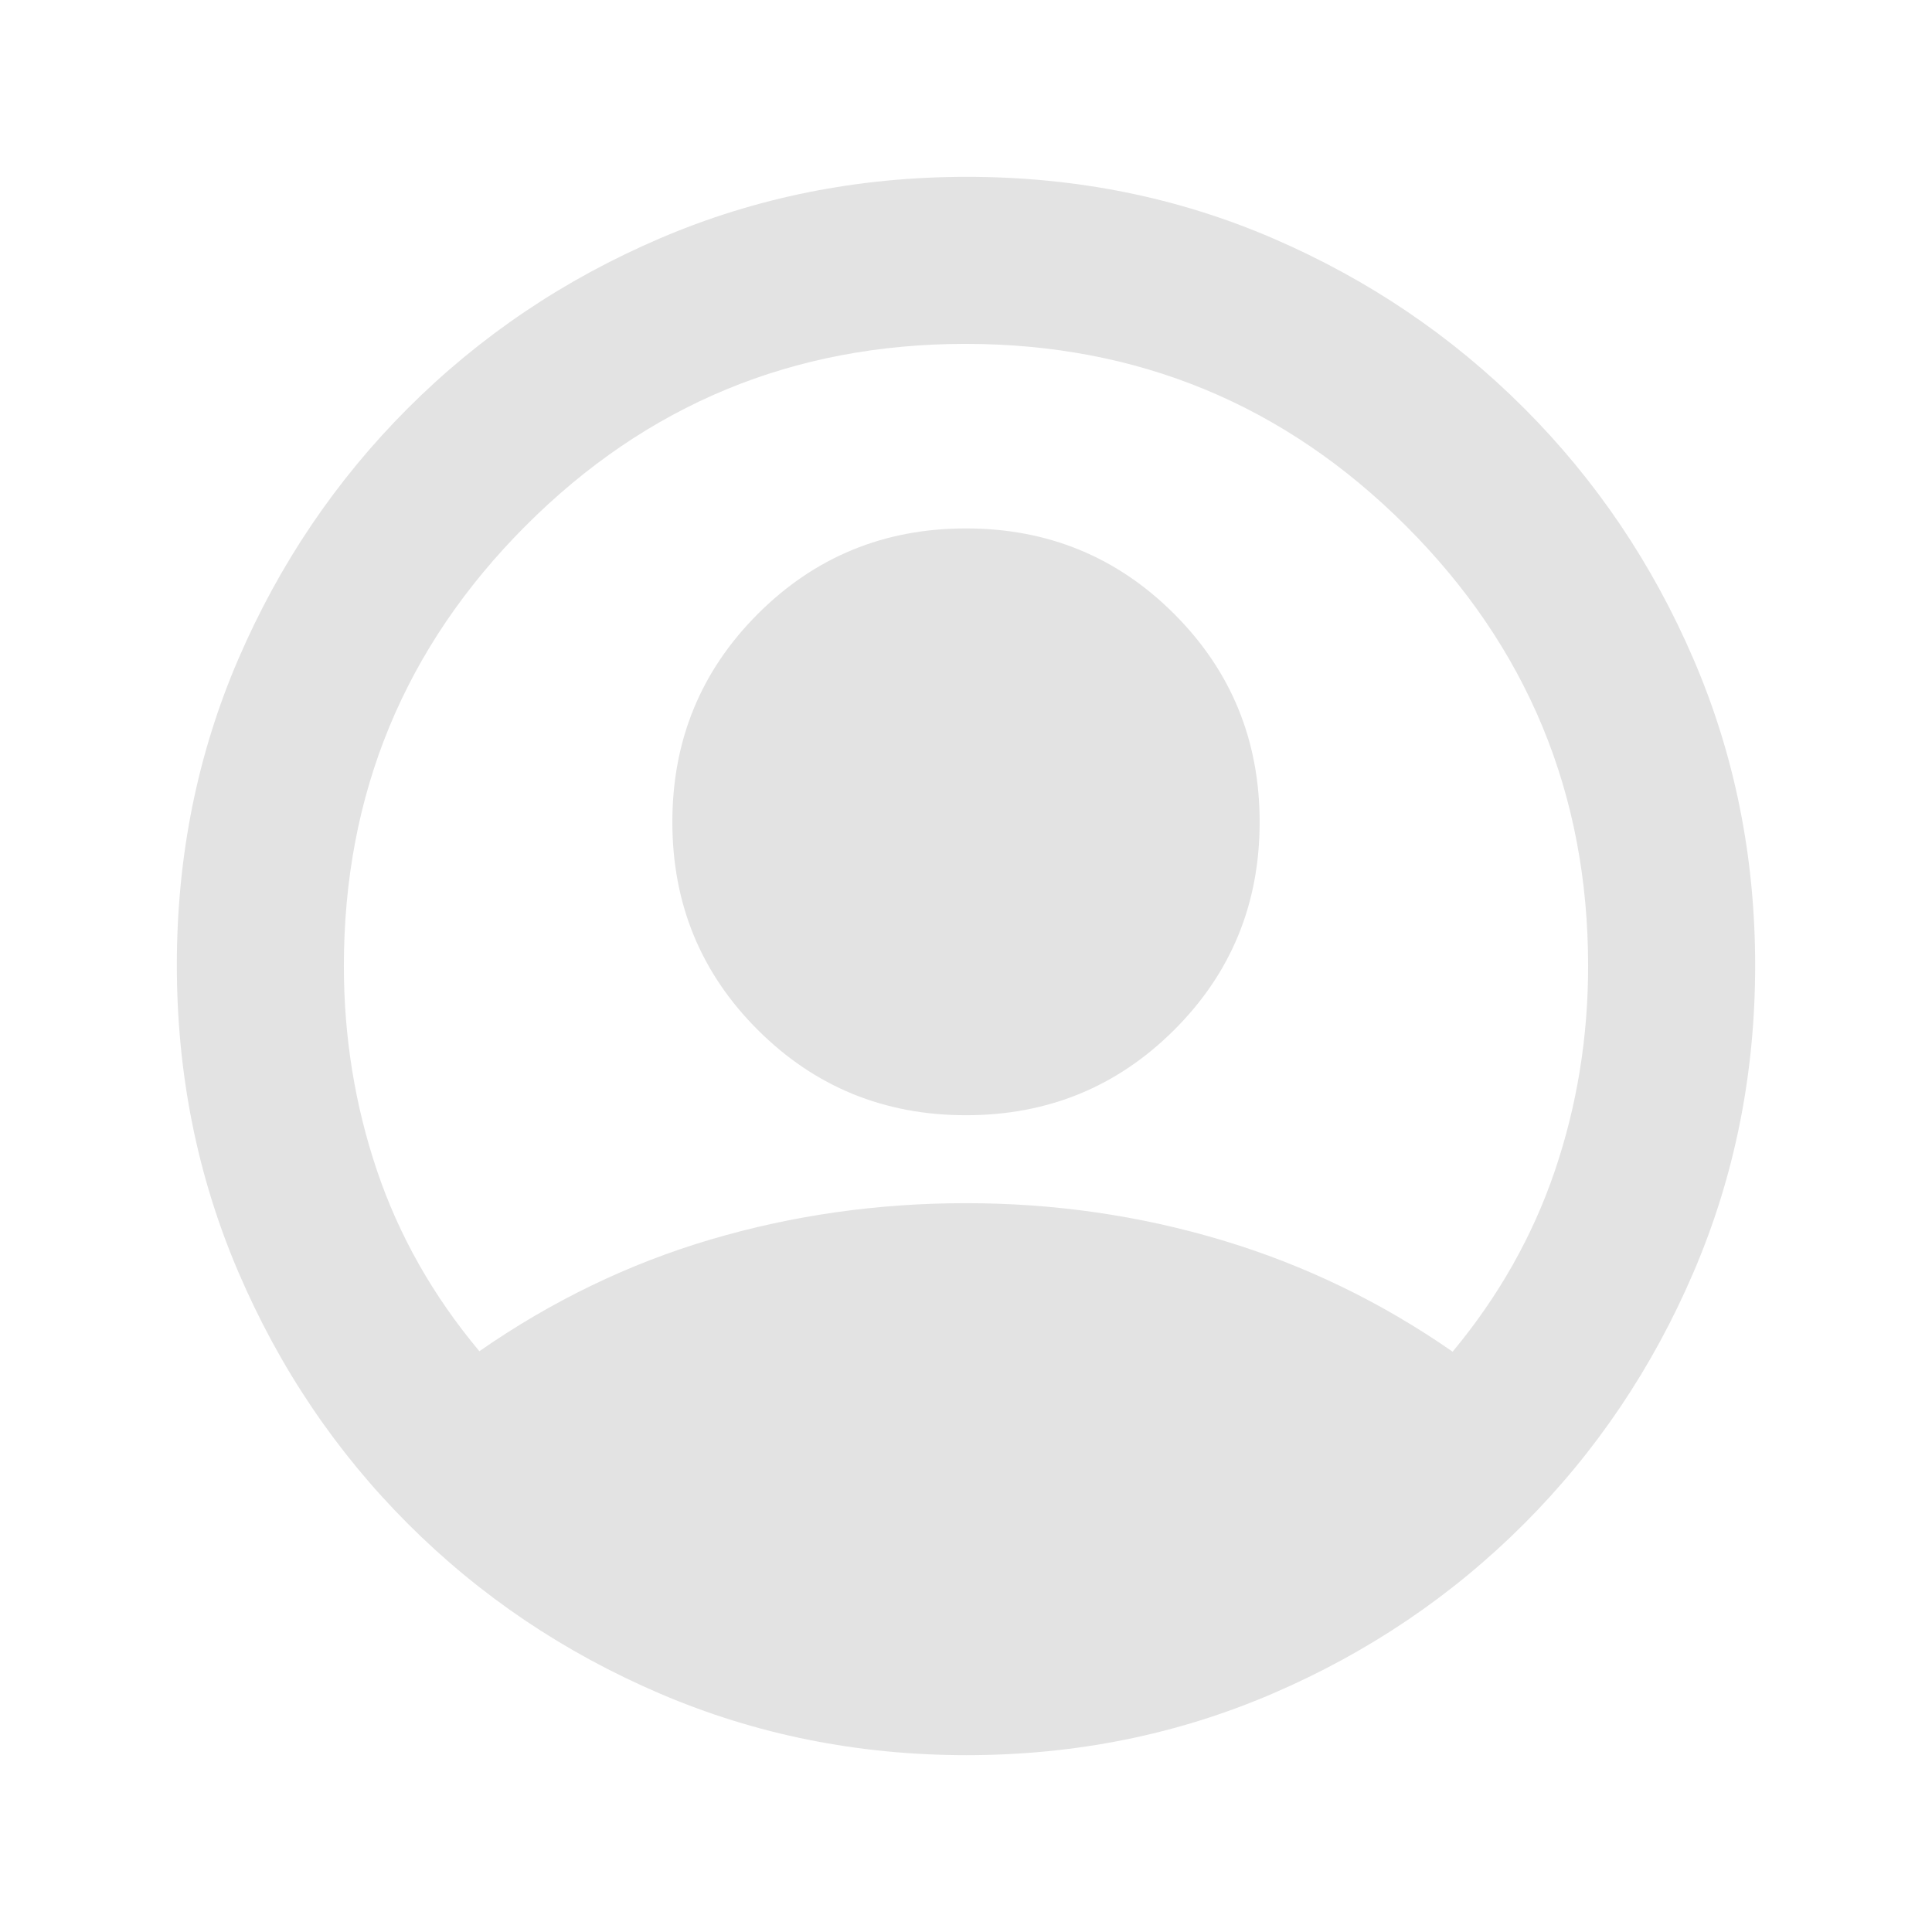 <svg xmlns="http://www.w3.org/2000/svg" height="20px" viewBox="0 -960 960 960" width="20px" fill="#e3e3e3"><path d="M238.2-288.59q54-37.52 115.02-55.54 61.02-18.02 126.78-18.02 65.76 0 127.14 18.38 61.38 18.38 114.66 55.42 34.29-41.24 50.81-89.92 16.52-48.69 16.52-101.73 0-128.24-90.51-218.69-90.51-90.44-218.85-90.44-128.34 0-218.62 90.44-90.28 90.45-90.28 218.69 0 52.8 16.4 101.49 16.4 48.68 50.93 89.92ZM480-405.85q-60.96 0-103.43-42.36-42.48-42.36-42.48-103.31 0-60.96 42.48-103.44 42.47-42.47 103.43-42.47 60.96 0 103.43 42.47 42.48 42.48 42.48 103.44 0 60.95-42.48 103.31-42.47 42.36-103.43 42.36Zm.28 317.98q-80.95 0-152.39-30.6-71.43-30.6-125.13-84.29-53.69-53.7-84.29-125.09-30.6-71.39-30.6-152.61 0-81.21 30.6-152.15 30.6-70.93 84.29-124.63 53.7-53.69 125.09-84.29 71.39-30.6 152.61-30.6 81.21 0 152.15 30.6 70.93 30.6 124.63 84.29 53.69 53.7 84.29 124.86 30.6 71.15 30.6 152.1 0 80.95-30.6 152.39-30.6 71.43-84.29 125.13-53.7 53.69-124.86 84.29-71.15 30.6-152.1 30.6Z"/></svg>
